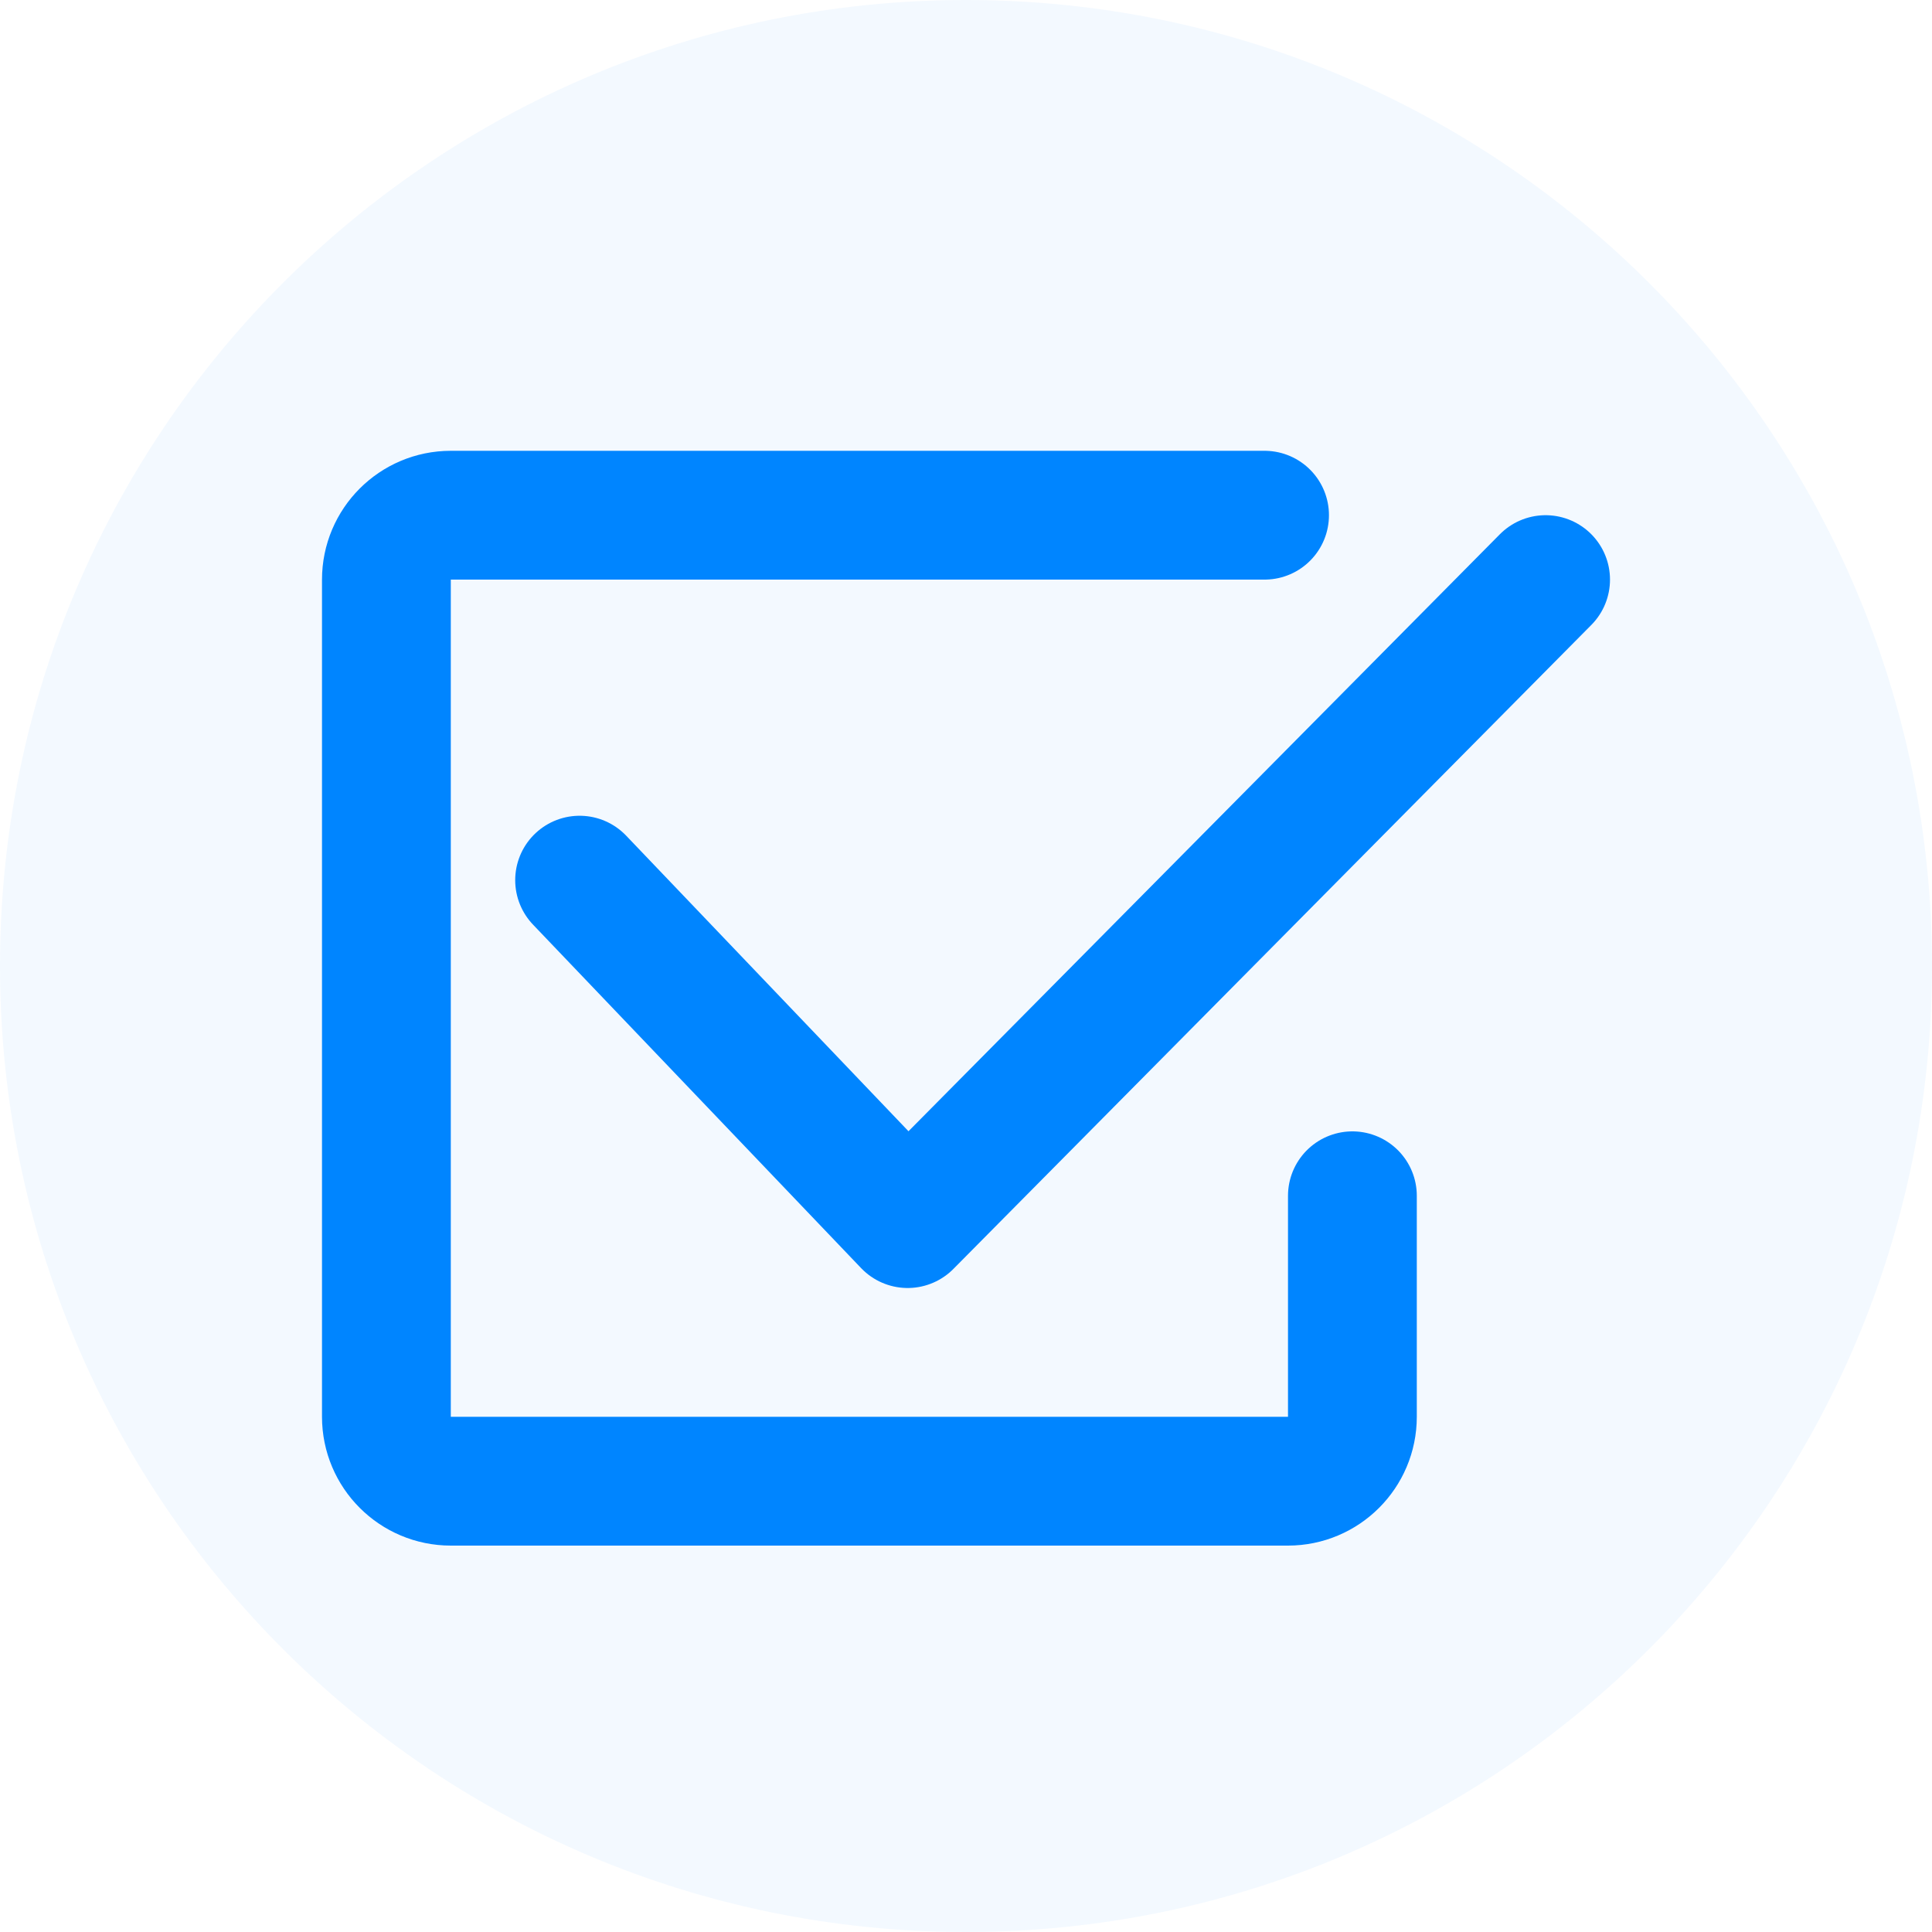 <svg width="30" height="30" viewBox="0 0 30 30" fill="none" xmlns="http://www.w3.org/2000/svg">
<path fill-rule="evenodd" clip-rule="evenodd" d="M15 0C23.284 0 30 6.716 30 15C30 23.284 23.284 30 15 30C6.716 30 0 23.284 0 15C0 6.716 6.716 0 15 0Z" fill="#0085FF" fill-opacity="0.05"/>
<path d="M19.636 8H7C6.448 8 6 8.448 6 9V22C6 22.552 6.448 23 7 23H20C20.552 23 21 22.552 21 22V18.568" stroke="#0085FF" stroke-width="2" stroke-linecap="round" stroke-linejoin="round"/>
<path d="M9 13.667L14.094 19L24 9" stroke="#0085FF" stroke-width="2" stroke-linecap="round" stroke-linejoin="round"/>
</svg>